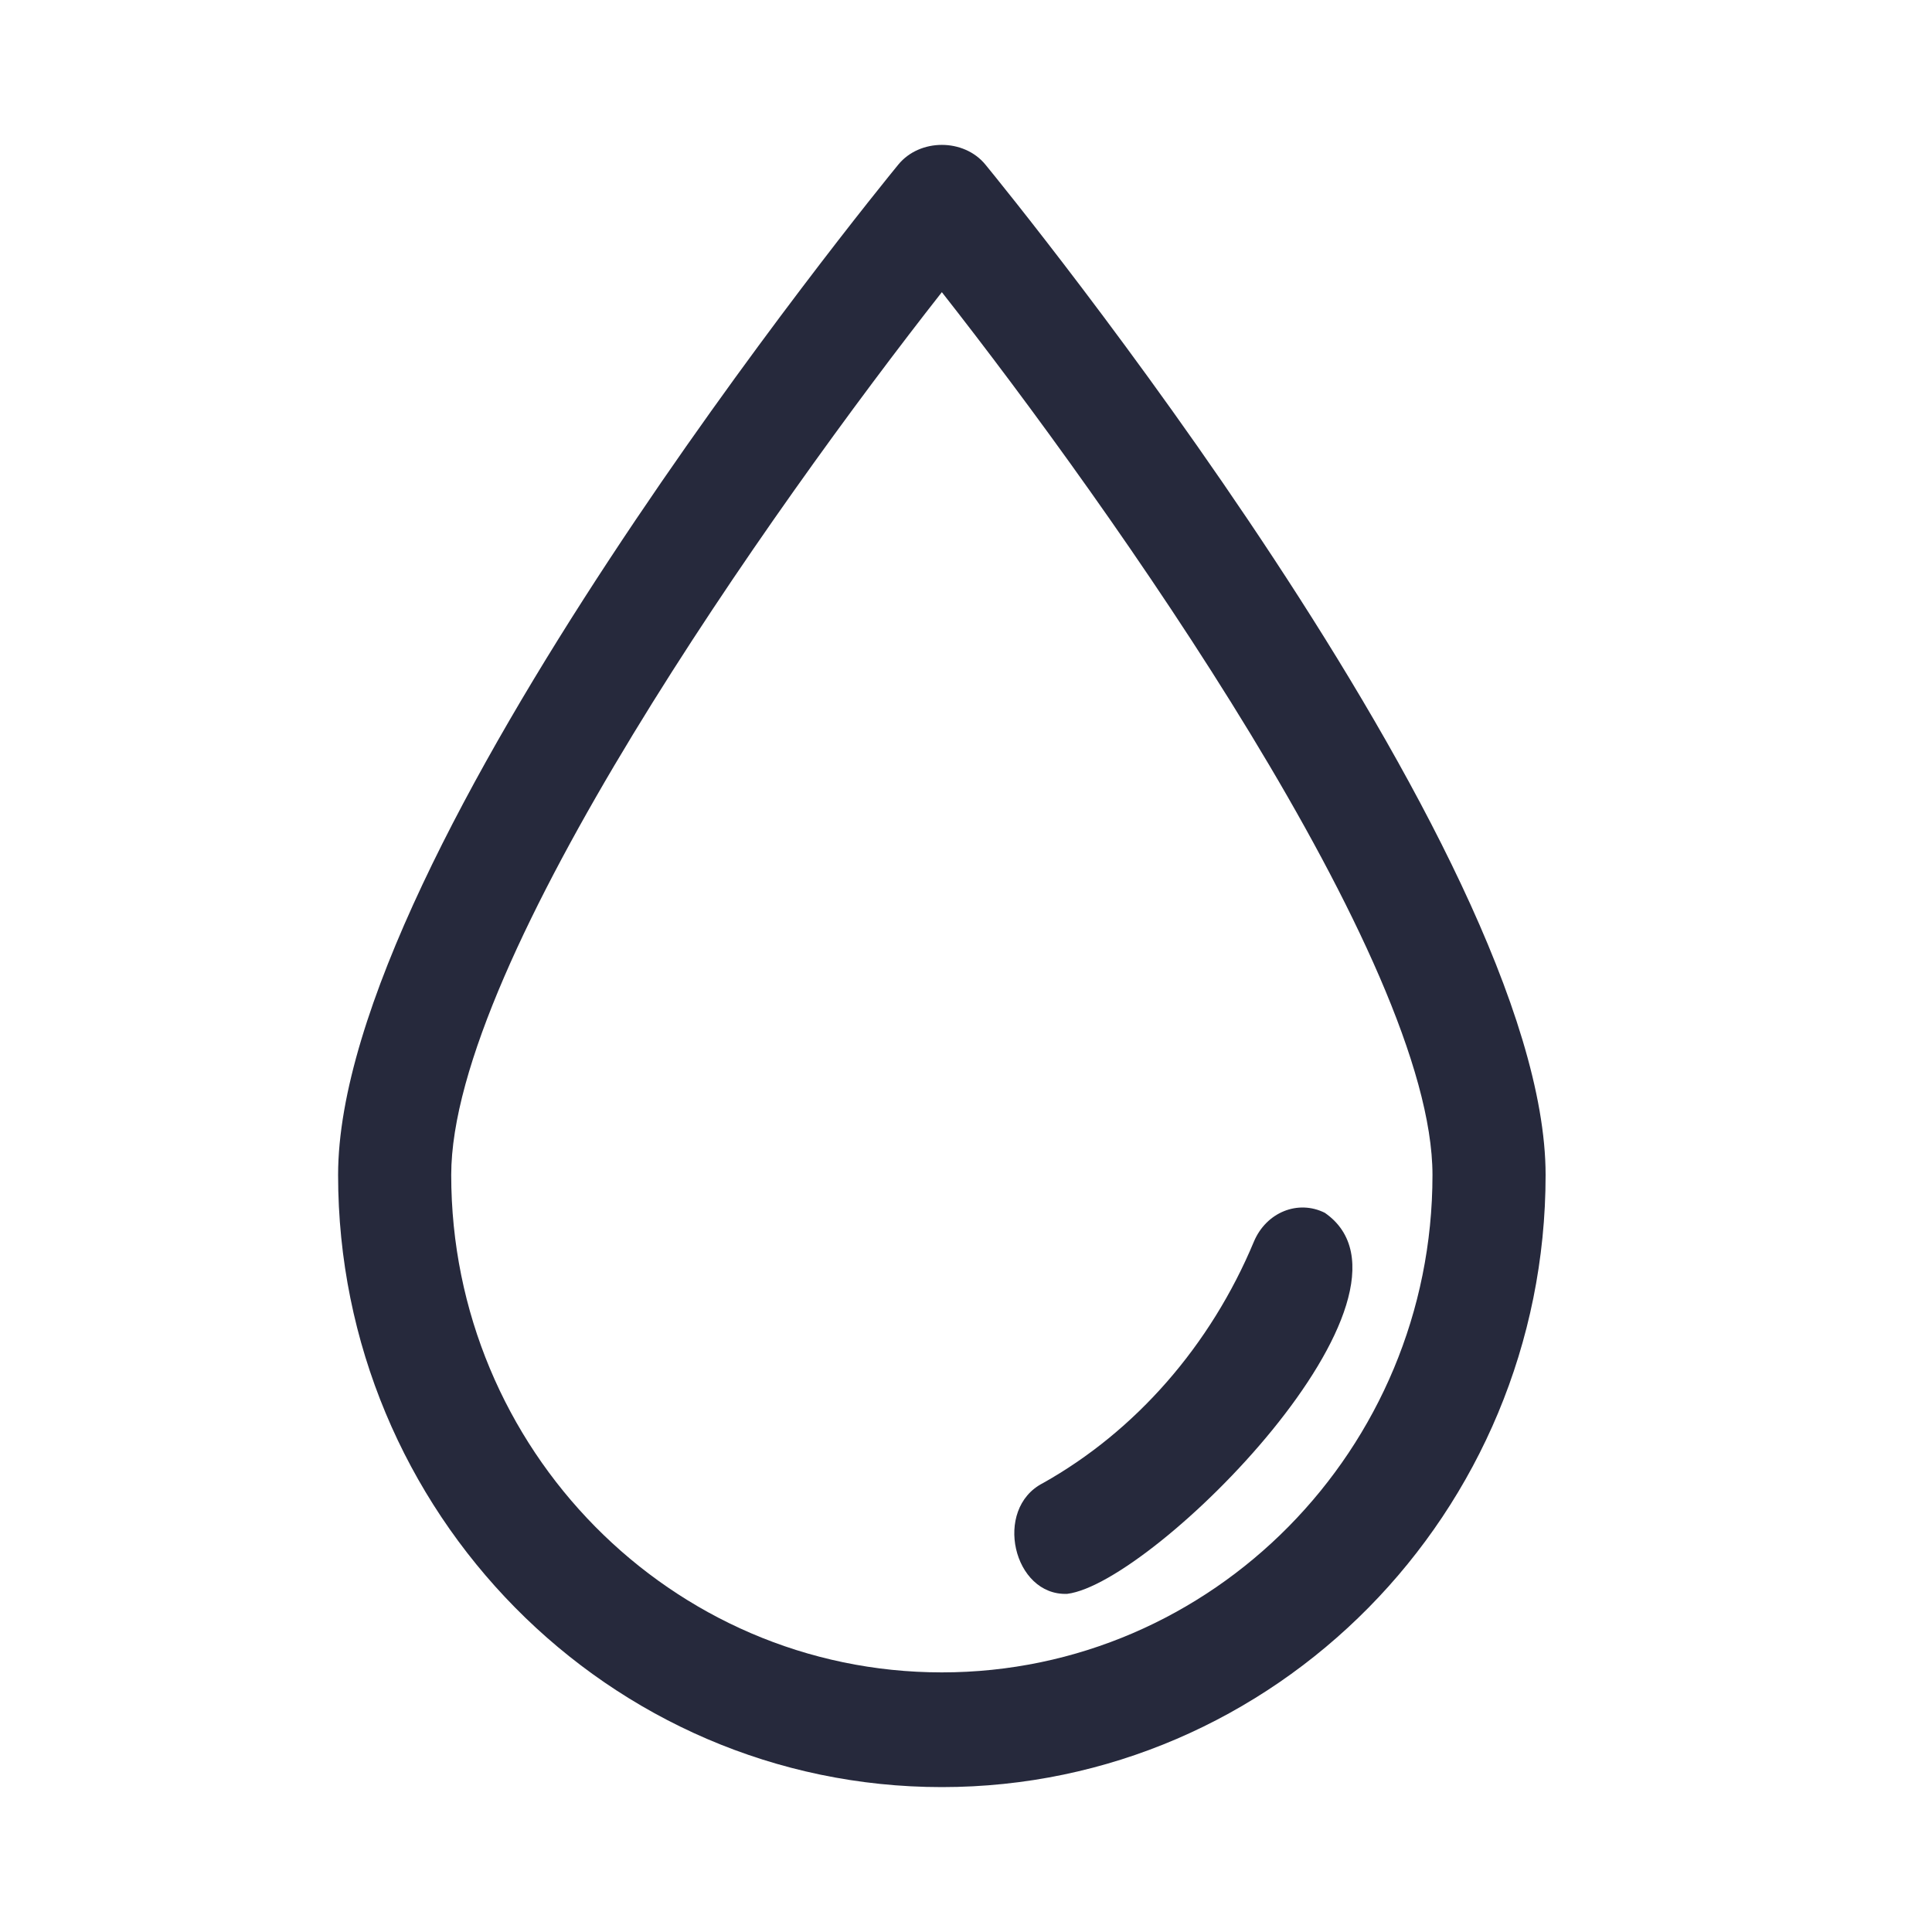 <svg width="40" height="40" viewBox="0 0 40 40" fill="none" xmlns="http://www.w3.org/2000/svg">
<path d="M19.5 37C12.608 37 7 31.316 7 24.327C7 17.632 18.126 3.985 18.599 3.407C19.044 2.864 19.956 2.864 20.401 3.407C20.874 3.985 32 17.632 32 24.327C32 31.315 26.393 37 19.5 37ZM19.5 6.049C16.003 10.502 9.342 19.898 9.342 24.327C9.342 30.005 13.899 34.625 19.5 34.625C25.101 34.625 29.658 30.006 29.658 24.327C29.658 19.895 22.998 10.502 19.5 6.049Z" fill="#26293C"/>
<path d="M22.096 32.999C20.98 33.044 20.556 31.239 21.59 30.708C23.512 29.631 25.064 27.855 25.96 25.708C26.215 25.1 26.872 24.832 27.429 25.11C29.852 26.789 23.896 32.778 22.096 32.999Z" fill="#26293C"/>
</svg>
